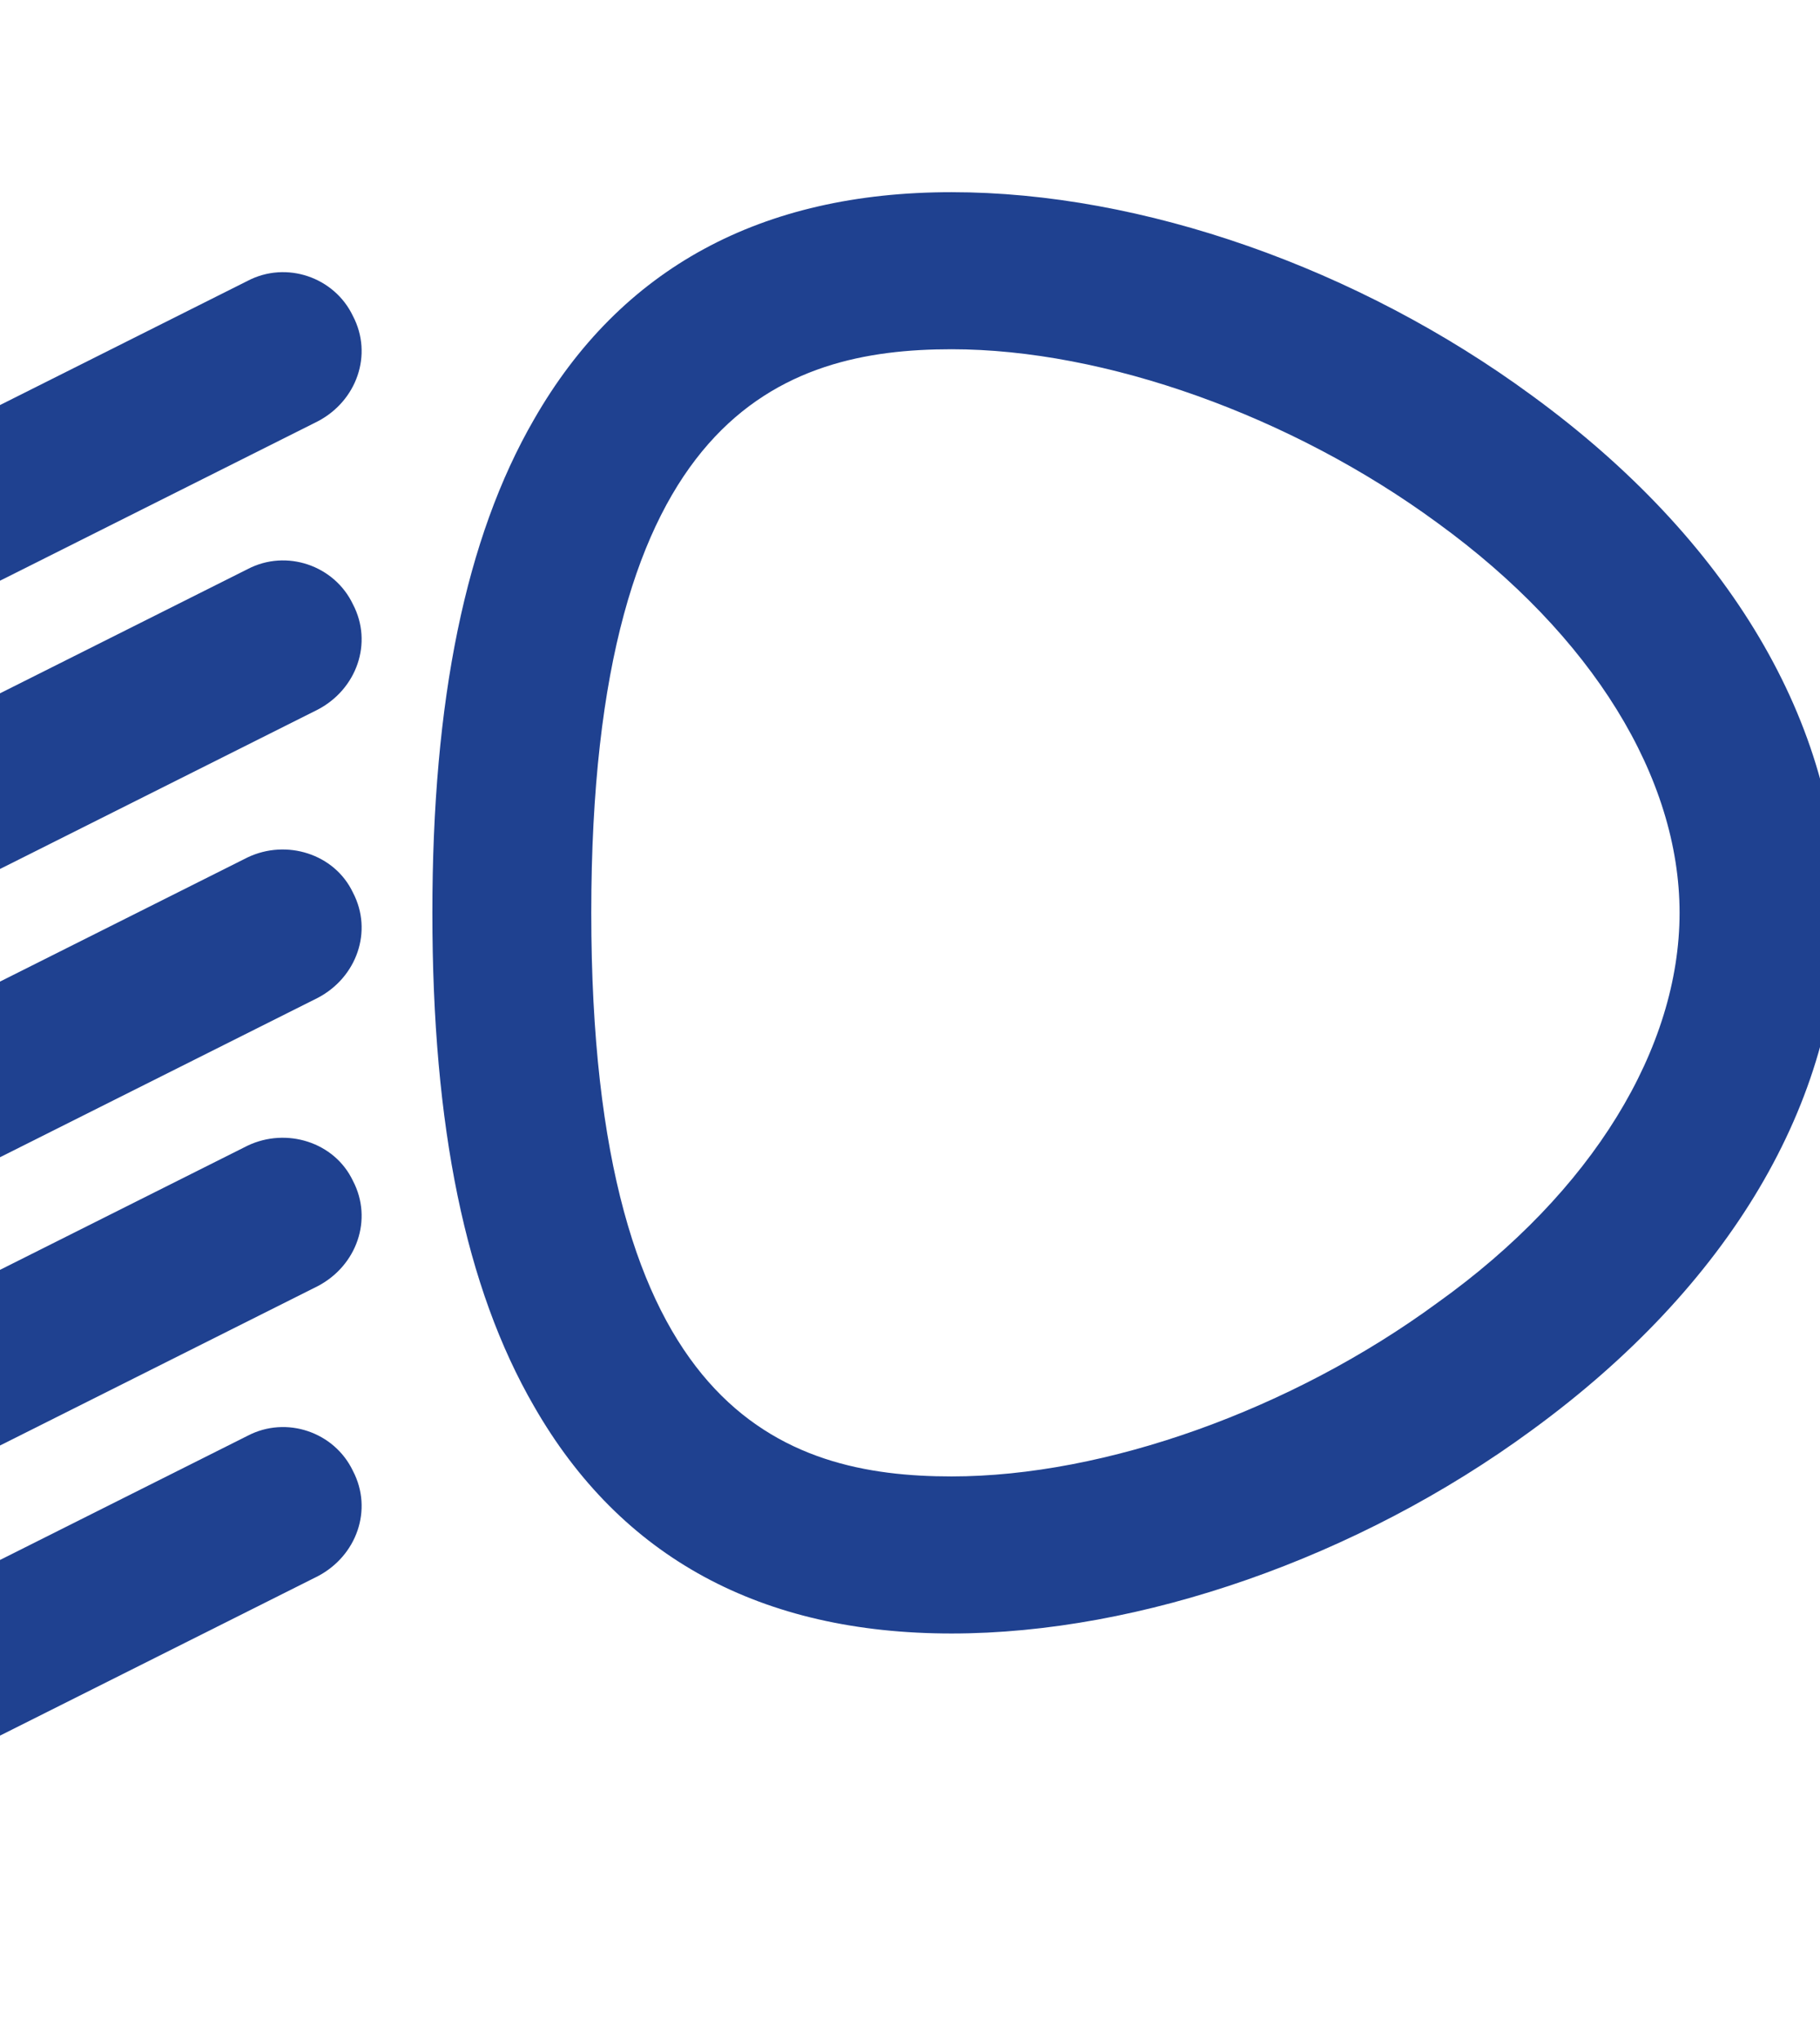 <?xml version="1.0" encoding="utf-8"?>
<!-- Generator: Adobe Illustrator 19.0.0, SVG Export Plug-In . SVG Version: 6.00 Build 0)  -->
<svg version="1.1" id="Vrstva_1" xmlns="http://www.w3.org/2000/svg" xmlns:xlink="http://www.w3.org/1999/xlink" x="0px" y="0px"
	 viewBox="3 5.6 98.5 110.4" style="enable-background:new 3 5.6 98.5 110.4;" xml:space="preserve">
<style type="text/css">
	.st0{fill:#1F4190;}
</style>
<g>
	<path class="st0" d="M85.9,27c-9.4-6.9-21.1-11-31.4-11c-10.3,0-17.9,4.1-22.6,12.3c-3.7,6.4-5.5,15.2-5.5,26.7
		c0,11.6,1.8,20.3,5.5,26.7c4.7,8.2,12.3,12.3,22.6,12.3c10.2,0,22-4.1,31.4-11c10.7-7.8,16.6-17.8,16.6-28
		C102.5,44.8,96.6,34.8,85.9,27z M80.8,76.1c-7.9,5.8-18,9.4-26.3,9.4C45.4,85.5,35,82,35,55c0-27,10.4-30.5,19.5-30.5
		c8.3,0,18.4,3.6,26.3,9.4C89.2,40,93.9,47.7,93.9,55C93.9,62.3,89.2,70.1,80.8,76.1z"/>
	<path class="st0" d="M16.4,20.8l-32.3,16.2c-2.1,1.1-3,3.6-1.9,5.7c0.8,1.5,2.3,2.4,3.8,2.4c0.6,0,1.3-0.1,1.9-0.5l32.3-16.2
		c2.1-1.1,3-3.6,1.9-5.7C21.1,20.6,18.5,19.7,16.4,20.8z"/>
	<path class="st0" d="M16.4,36.4l-32.3,16.2c-2.1,1.1-3,3.6-1.9,5.7c0.8,1.5,2.3,2.4,3.8,2.4c0.6,0,1.3-0.1,1.9-0.5l32.3-16.2
		c2.1-1.1,3-3.6,1.9-5.7C21.1,36.2,18.5,35.3,16.4,36.4z"/>
	<path class="st0" d="M16.4,52l-32.3,16.2c-2.1,1.1-3,3.6-1.9,5.7c0.8,1.5,2.3,2.4,3.8,2.4c0.6,0,1.3-0.1,1.9-0.5l32.3-16.2
		c2.1-1.1,3-3.6,1.9-5.7C21.1,51.8,18.5,51,16.4,52z"/>
	<path class="st0" d="M16.4,67.6l-32.3,16.2c-2.1,1.1-3,3.6-1.9,5.7c0.8,1.5,2.3,2.4,3.8,2.4c0.6,0,1.3-0.1,1.9-0.5l32.3-16.2
		c2.1-1.1,3-3.6,1.9-5.7C21.1,67.4,18.5,66.6,16.4,67.6z"/>
	<path class="st0" d="M16.4,83.3l-32.3,16.2c-2.1,1.1-3,3.6-1.9,5.7c0.8,1.5,2.3,2.4,3.8,2.4c0.6,0,1.3-0.1,1.9-0.5l32.3-16.2
		c2.1-1.1,3-3.6,1.9-5.7C21.1,83.1,18.5,82.2,16.4,83.3z"/>
</g>
</svg>
